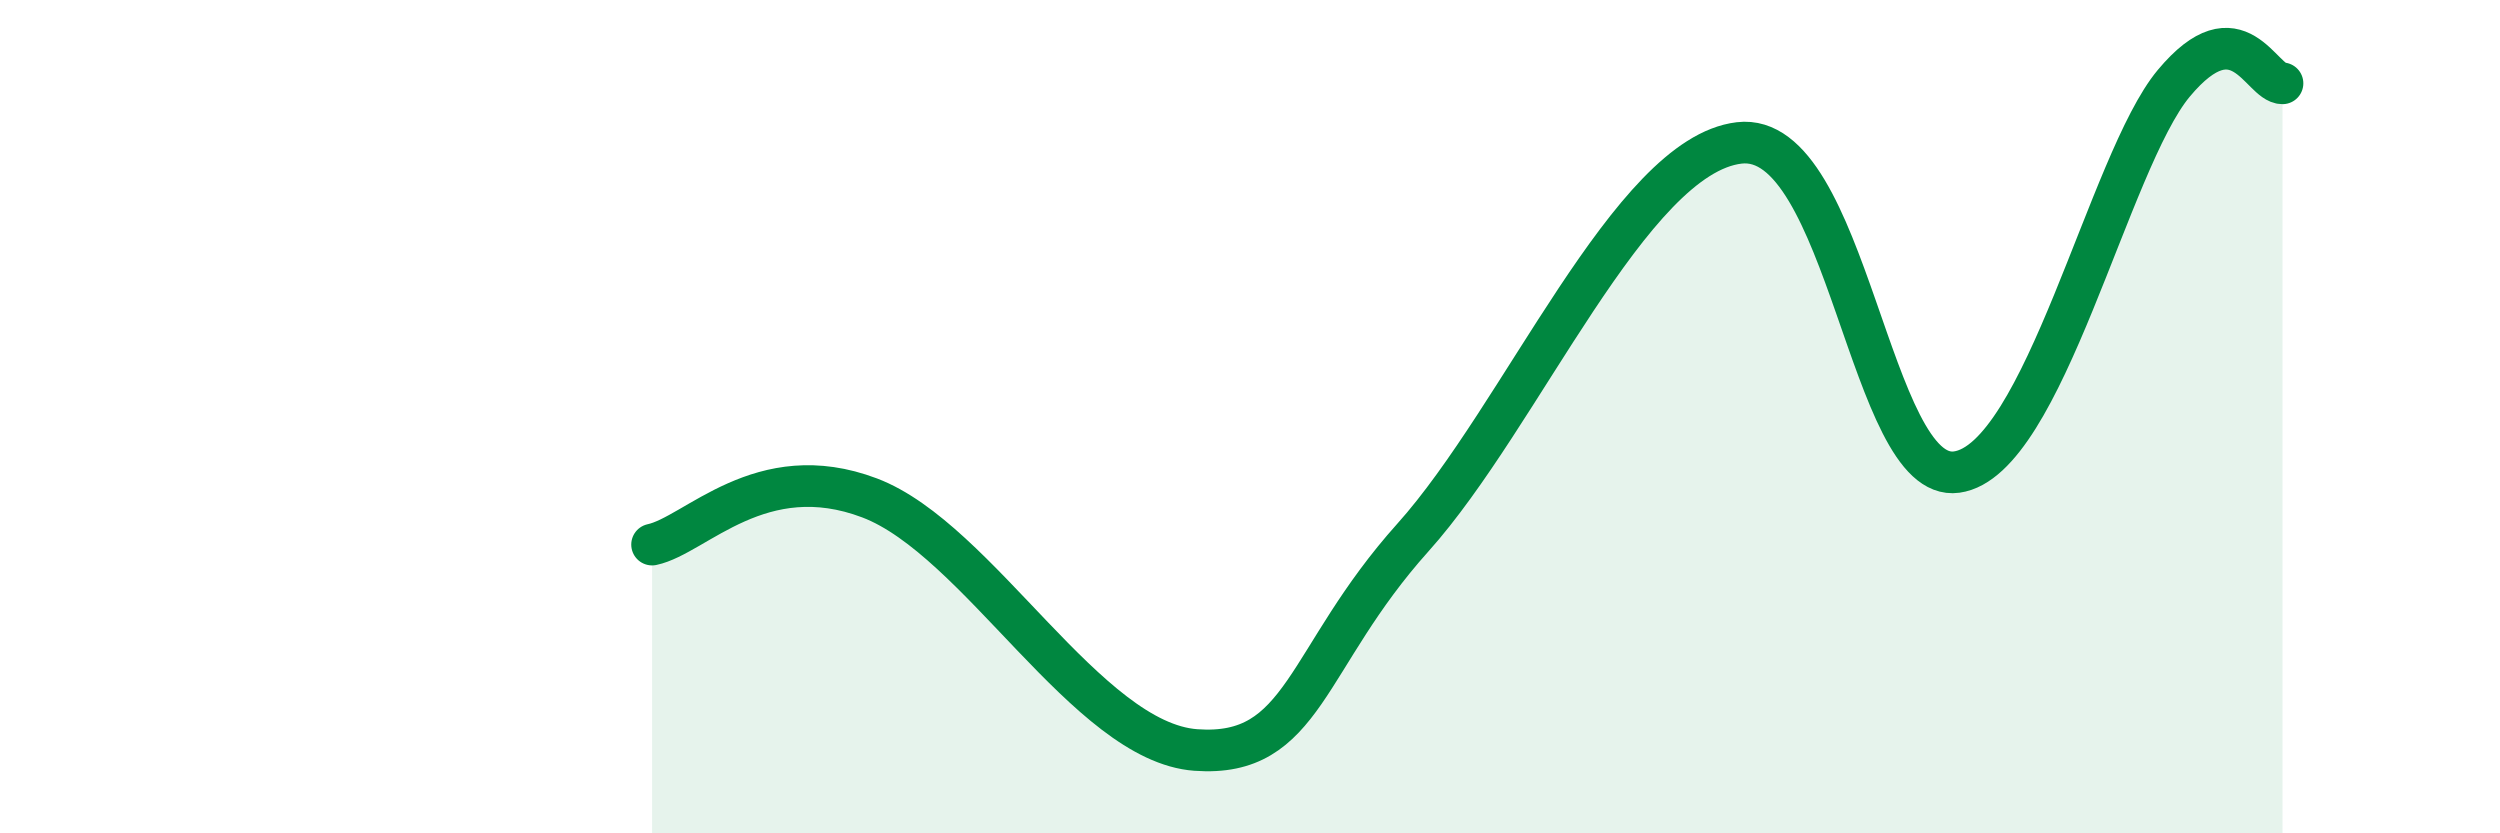 
    <svg width="60" height="20" viewBox="0 0 60 20" xmlns="http://www.w3.org/2000/svg">
      <path
        d="M 15.65,13.07 C 16.69,12.85 18.26,10.96 20.87,11.95 C 23.48,12.94 26.09,17.81 28.7,18 C 31.31,18.19 31.3,15.81 33.91,12.9 C 36.52,9.99 39.13,3.74 41.74,3.43 C 44.35,3.12 44.87,11.62 46.96,11.33 C 49.05,11.04 50.61,3.87 52.17,2 C 53.73,0.13 54.26,2 54.78,2L54.78 20L15.65 20Z"
        fill="#008740"
        opacity="0.1"
        stroke-linecap="round"
        stroke-linejoin="round"
      />
      <path
        d="M 15.65,13.07 C 16.69,12.85 18.26,10.96 20.87,11.95 C 23.48,12.94 26.09,17.81 28.7,18 C 31.31,18.19 31.3,15.81 33.91,12.9 C 36.52,9.99 39.13,3.74 41.74,3.43 C 44.35,3.12 44.87,11.62 46.96,11.33 C 49.05,11.04 50.61,3.87 52.17,2 C 53.73,0.13 54.26,2 54.78,2"
        stroke="#008740"
        stroke-width="1"
        fill="none"
        stroke-linecap="round"
        stroke-linejoin="round"
      />
    </svg>
  